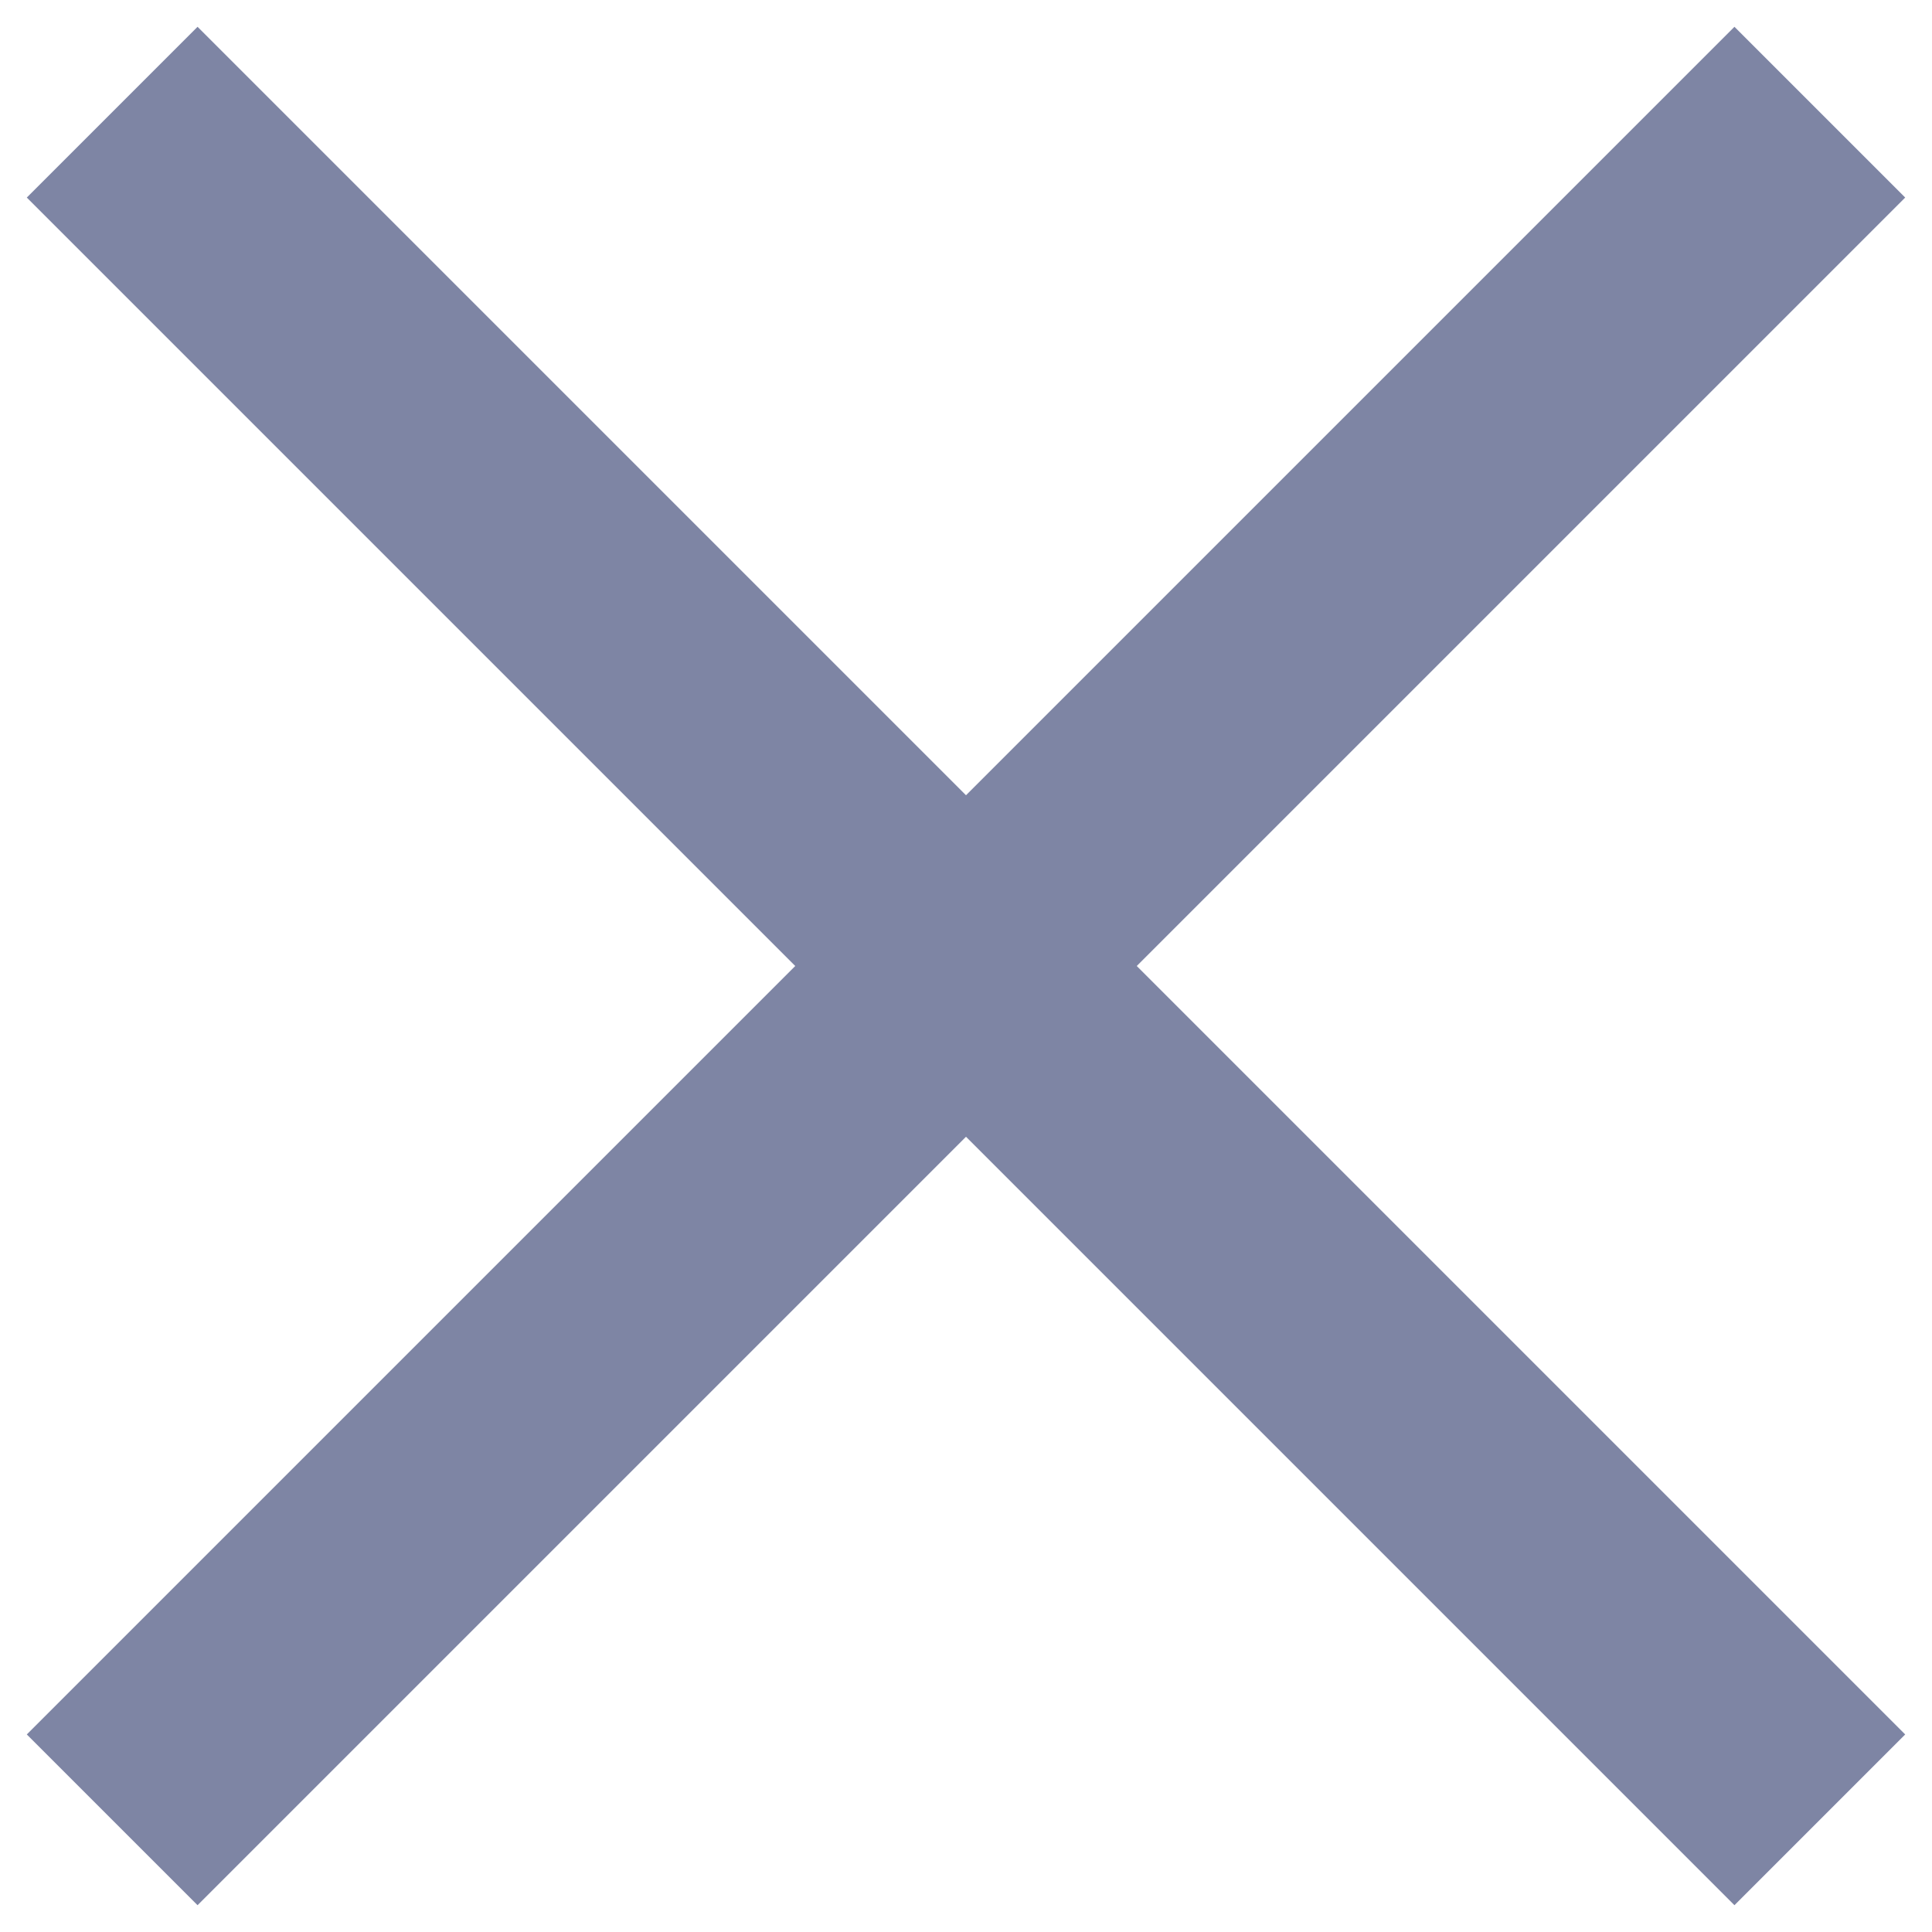 <svg width="16" height="16" viewBox="0 0 16 16" fill="none" xmlns="http://www.w3.org/2000/svg">
<path fill-rule="evenodd" clip-rule="evenodd" d="M0.222 14.364L1.636 15.778L8 9.414L14.364 15.778L15.778 14.364L9.414 8L15.778 1.636L14.364 0.222L8 6.586L1.636 0.222L0.222 1.636L6.586 8L0.222 14.364Z" fill="#7E85A4"/>
</svg>

